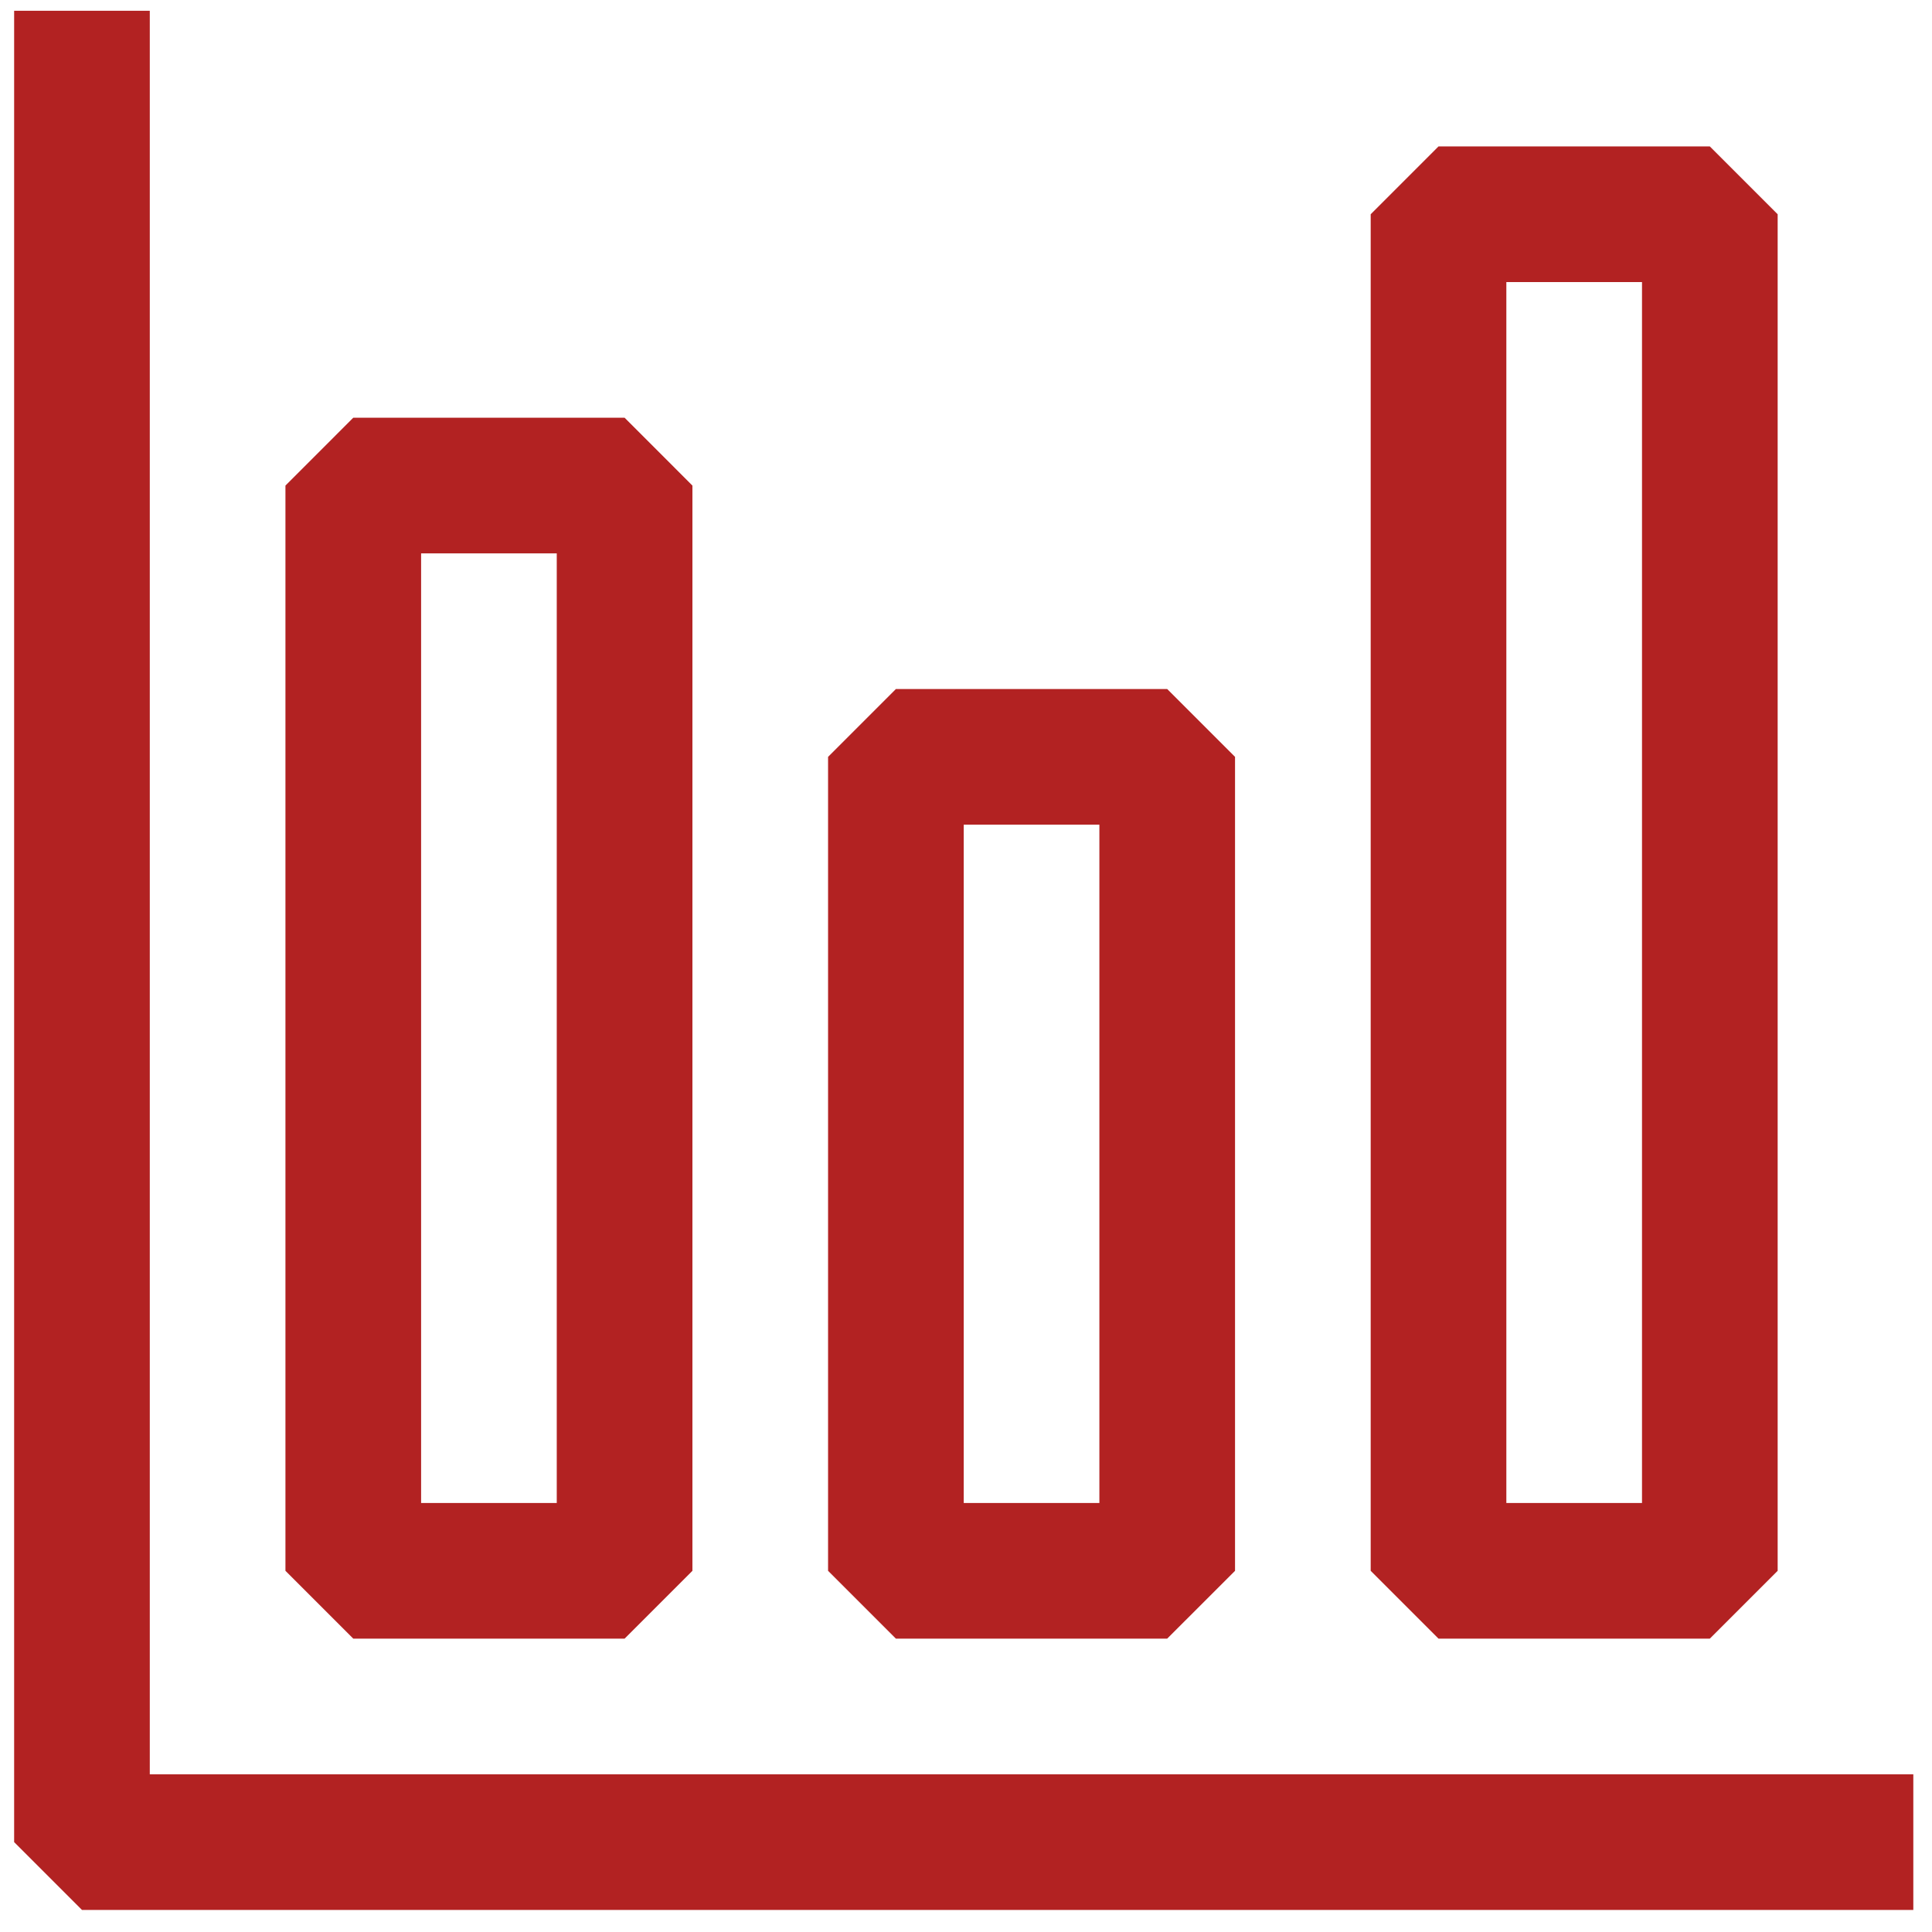 <svg width="79" height="79" viewBox="0 0 79 79" fill="none" xmlns="http://www.w3.org/2000/svg">
<path fill-rule="evenodd" clip-rule="evenodd" d="M3.352 78.098H78.236V72.551H6.125V0.44H0.578V75.324L3.352 78.098ZM11.672 64.231V19.855L14.445 17.081H25.54L28.313 19.855V64.231L25.54 67.004H14.445L11.672 64.231ZM22.766 61.457V22.628H17.219V61.457H22.766ZM56.048 8.761V64.231L58.821 67.004H69.915L72.689 64.231V8.761L69.915 5.987H58.821L56.048 8.761ZM67.142 11.534V61.457H61.595V11.534H67.142ZM33.86 64.231V30.949L36.633 28.175H47.727L50.501 30.949V64.231L47.727 67.004H36.633L33.86 64.231ZM44.954 61.457V33.722H39.407V61.457H44.954Z" fill="#B22222"/>
</svg>
